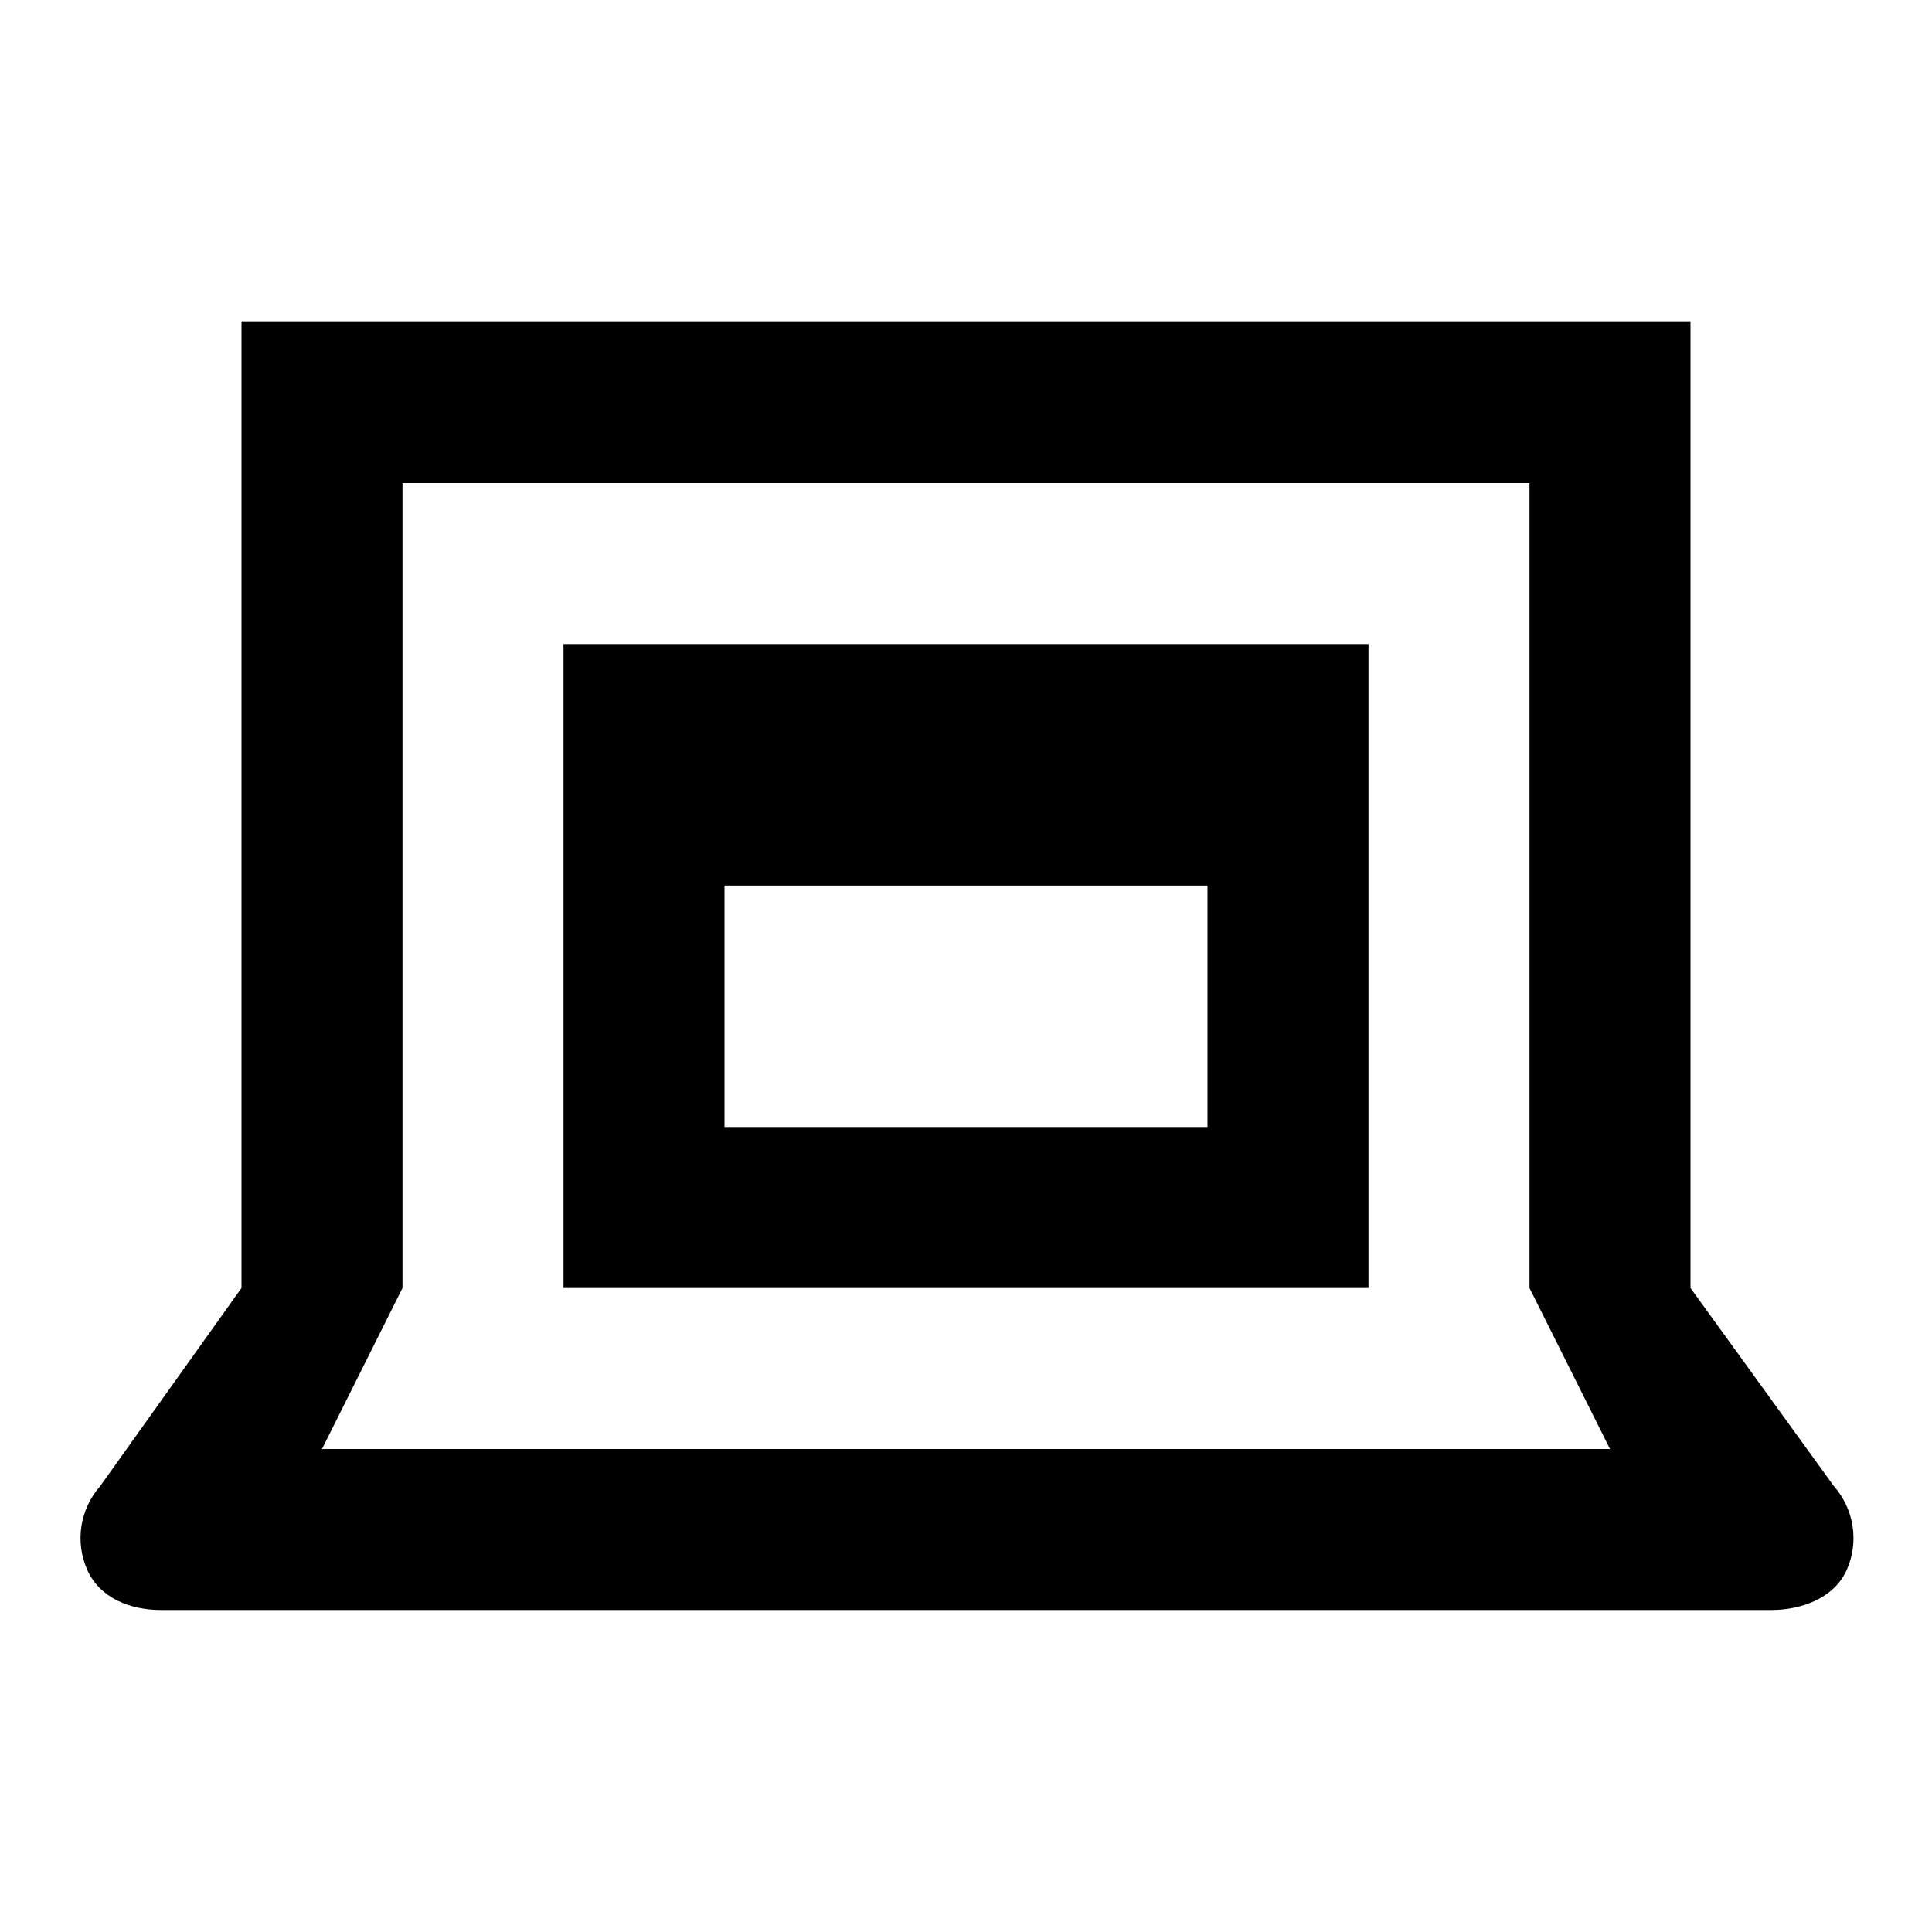 <?xml version="1.0" encoding="utf-8"?>
<svg xmlns="http://www.w3.org/2000/svg" width="24" height="24" viewBox="0 0 24 24">
    <g id="cite-web">
        <path id="laptop" d="M22.78 18.46L21 16V4H3v12l-1.757 2.463c-.252.286-.314.695-.157 1.043.157.347.533.494.914.494h20c.382 0 .783-.148.94-.496.156-.348.093-.758-.16-1.044zM4 18l1-2V6h14v10l1 2H4z"/>
        <path id="window" d="M7 16h10V8H7v8zm2-2v-3h6v3H9z"/>
    </g>
</svg>
